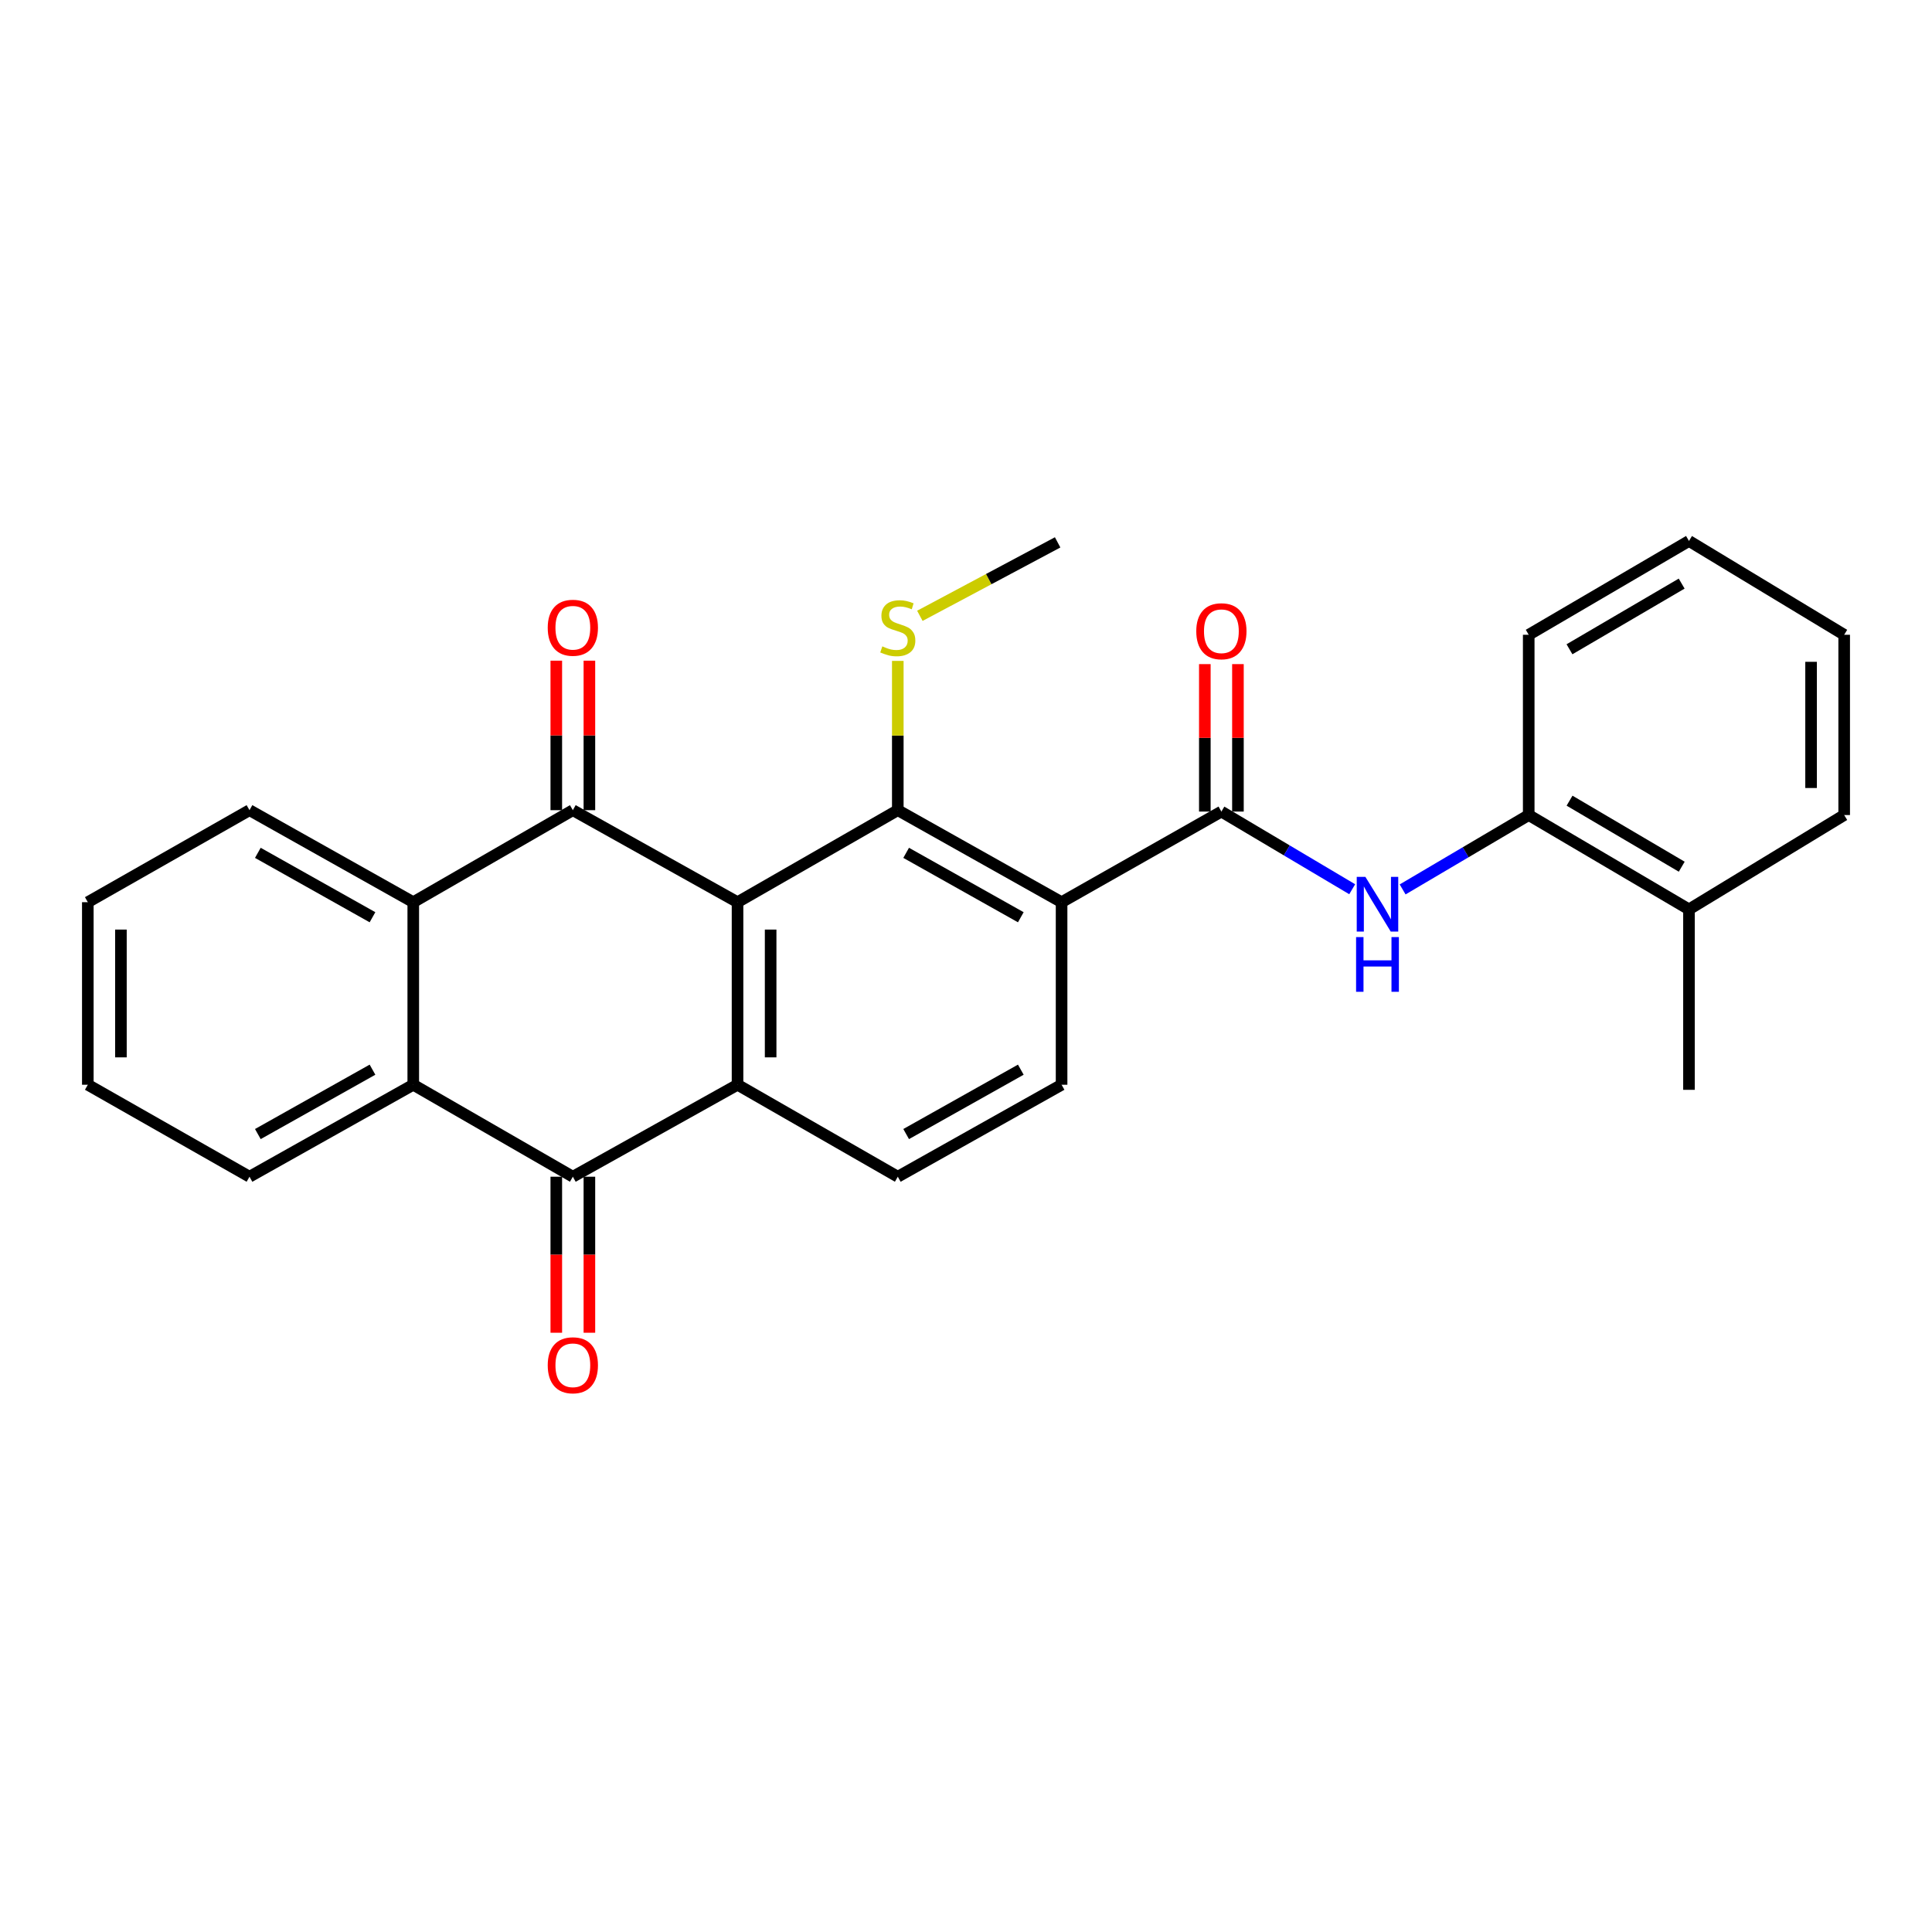 <?xml version='1.0' encoding='iso-8859-1'?>
<svg version='1.1' baseProfile='full'
              xmlns='http://www.w3.org/2000/svg'
                      xmlns:rdkit='http://www.rdkit.org/xml'
                      xmlns:xlink='http://www.w3.org/1999/xlink'
                  xml:space='preserve'
width='1000px' height='1000px' viewBox='0 0 1000 1000'>
<!-- END OF HEADER -->
<rect style='opacity:1.0;fill:#FFFFFF;stroke:none' width='1000' height='1000' x='0' y='0'> </rect>
<path class='bond-0' d='M 381.747,466.973 L 296.503,419.345' style='fill:none;fill-rule:evenodd;stroke:#000000;stroke-width:6px;stroke-linecap:butt;stroke-linejoin:miter;stroke-opacity:1' />
<path class='bond-1' d='M 381.747,466.973 L 381.747,561.459' style='fill:none;fill-rule:evenodd;stroke:#000000;stroke-width:6px;stroke-linecap:butt;stroke-linejoin:miter;stroke-opacity:1' />
<path class='bond-1' d='M 398.88,481.146 L 398.88,547.287' style='fill:none;fill-rule:evenodd;stroke:#000000;stroke-width:6px;stroke-linecap:butt;stroke-linejoin:miter;stroke-opacity:1' />
<path class='bond-3' d='M 381.747,466.973 L 464.697,419.345' style='fill:none;fill-rule:evenodd;stroke:#000000;stroke-width:6px;stroke-linecap:butt;stroke-linejoin:miter;stroke-opacity:1' />
<path class='bond-6' d='M 296.503,419.345 L 213.906,466.973' style='fill:none;fill-rule:evenodd;stroke:#000000;stroke-width:6px;stroke-linecap:butt;stroke-linejoin:miter;stroke-opacity:1' />
<path class='bond-12' d='M 305.07,419.345 L 305.07,380.654' style='fill:none;fill-rule:evenodd;stroke:#000000;stroke-width:6px;stroke-linecap:butt;stroke-linejoin:miter;stroke-opacity:1' />
<path class='bond-12' d='M 305.07,380.654 L 305.07,341.963' style='fill:none;fill-rule:evenodd;stroke:#FF0000;stroke-width:6px;stroke-linecap:butt;stroke-linejoin:miter;stroke-opacity:1' />
<path class='bond-12' d='M 287.937,419.345 L 287.937,380.654' style='fill:none;fill-rule:evenodd;stroke:#000000;stroke-width:6px;stroke-linecap:butt;stroke-linejoin:miter;stroke-opacity:1' />
<path class='bond-12' d='M 287.937,380.654 L 287.937,341.963' style='fill:none;fill-rule:evenodd;stroke:#FF0000;stroke-width:6px;stroke-linecap:butt;stroke-linejoin:miter;stroke-opacity:1' />
<path class='bond-4' d='M 381.747,561.459 L 296.503,609.069' style='fill:none;fill-rule:evenodd;stroke:#000000;stroke-width:6px;stroke-linecap:butt;stroke-linejoin:miter;stroke-opacity:1' />
<path class='bond-10' d='M 381.747,561.459 L 464.697,609.069' style='fill:none;fill-rule:evenodd;stroke:#000000;stroke-width:6px;stroke-linecap:butt;stroke-linejoin:miter;stroke-opacity:1' />
<path class='bond-2' d='M 549.475,466.973 L 464.697,419.345' style='fill:none;fill-rule:evenodd;stroke:#000000;stroke-width:6px;stroke-linecap:butt;stroke-linejoin:miter;stroke-opacity:1' />
<path class='bond-2' d='M 528.367,474.766 L 469.023,441.426' style='fill:none;fill-rule:evenodd;stroke:#000000;stroke-width:6px;stroke-linecap:butt;stroke-linejoin:miter;stroke-opacity:1' />
<path class='bond-5' d='M 549.475,466.973 L 632.187,420.068' style='fill:none;fill-rule:evenodd;stroke:#000000;stroke-width:6px;stroke-linecap:butt;stroke-linejoin:miter;stroke-opacity:1' />
<path class='bond-9' d='M 549.475,466.973 L 549.475,561.459' style='fill:none;fill-rule:evenodd;stroke:#000000;stroke-width:6px;stroke-linecap:butt;stroke-linejoin:miter;stroke-opacity:1' />
<path class='bond-15' d='M 464.697,419.345 L 464.697,380.714' style='fill:none;fill-rule:evenodd;stroke:#000000;stroke-width:6px;stroke-linecap:butt;stroke-linejoin:miter;stroke-opacity:1' />
<path class='bond-15' d='M 464.697,380.714 L 464.697,342.083' style='fill:none;fill-rule:evenodd;stroke:#CCCC00;stroke-width:6px;stroke-linecap:butt;stroke-linejoin:miter;stroke-opacity:1' />
<path class='bond-7' d='M 296.503,609.069 L 213.906,561.459' style='fill:none;fill-rule:evenodd;stroke:#000000;stroke-width:6px;stroke-linecap:butt;stroke-linejoin:miter;stroke-opacity:1' />
<path class='bond-13' d='M 287.937,609.069 L 287.937,649.446' style='fill:none;fill-rule:evenodd;stroke:#000000;stroke-width:6px;stroke-linecap:butt;stroke-linejoin:miter;stroke-opacity:1' />
<path class='bond-13' d='M 287.937,649.446 L 287.937,689.824' style='fill:none;fill-rule:evenodd;stroke:#FF0000;stroke-width:6px;stroke-linecap:butt;stroke-linejoin:miter;stroke-opacity:1' />
<path class='bond-13' d='M 305.07,609.069 L 305.07,649.446' style='fill:none;fill-rule:evenodd;stroke:#000000;stroke-width:6px;stroke-linecap:butt;stroke-linejoin:miter;stroke-opacity:1' />
<path class='bond-13' d='M 305.07,649.446 L 305.07,689.824' style='fill:none;fill-rule:evenodd;stroke:#FF0000;stroke-width:6px;stroke-linecap:butt;stroke-linejoin:miter;stroke-opacity:1' />
<path class='bond-8' d='M 632.187,420.068 L 666.042,440.168' style='fill:none;fill-rule:evenodd;stroke:#000000;stroke-width:6px;stroke-linecap:butt;stroke-linejoin:miter;stroke-opacity:1' />
<path class='bond-8' d='M 666.042,440.168 L 699.897,460.268' style='fill:none;fill-rule:evenodd;stroke:#0000FF;stroke-width:6px;stroke-linecap:butt;stroke-linejoin:miter;stroke-opacity:1' />
<path class='bond-14' d='M 640.753,420.068 L 640.753,381.906' style='fill:none;fill-rule:evenodd;stroke:#000000;stroke-width:6px;stroke-linecap:butt;stroke-linejoin:miter;stroke-opacity:1' />
<path class='bond-14' d='M 640.753,381.906 L 640.753,343.744' style='fill:none;fill-rule:evenodd;stroke:#FF0000;stroke-width:6px;stroke-linecap:butt;stroke-linejoin:miter;stroke-opacity:1' />
<path class='bond-14' d='M 623.621,420.068 L 623.621,381.906' style='fill:none;fill-rule:evenodd;stroke:#000000;stroke-width:6px;stroke-linecap:butt;stroke-linejoin:miter;stroke-opacity:1' />
<path class='bond-14' d='M 623.621,381.906 L 623.621,343.744' style='fill:none;fill-rule:evenodd;stroke:#FF0000;stroke-width:6px;stroke-linecap:butt;stroke-linejoin:miter;stroke-opacity:1' />
<path class='bond-17' d='M 213.906,466.973 L 129.138,419.345' style='fill:none;fill-rule:evenodd;stroke:#000000;stroke-width:6px;stroke-linecap:butt;stroke-linejoin:miter;stroke-opacity:1' />
<path class='bond-17' d='M 192.798,474.765 L 133.46,441.426' style='fill:none;fill-rule:evenodd;stroke:#000000;stroke-width:6px;stroke-linecap:butt;stroke-linejoin:miter;stroke-opacity:1' />
<path class='bond-28' d='M 213.906,466.973 L 213.906,561.459' style='fill:none;fill-rule:evenodd;stroke:#000000;stroke-width:6px;stroke-linecap:butt;stroke-linejoin:miter;stroke-opacity:1' />
<path class='bond-18' d='M 213.906,561.459 L 129.138,609.069' style='fill:none;fill-rule:evenodd;stroke:#000000;stroke-width:6px;stroke-linecap:butt;stroke-linejoin:miter;stroke-opacity:1' />
<path class='bond-18' d='M 192.801,553.663 L 133.463,586.99' style='fill:none;fill-rule:evenodd;stroke:#000000;stroke-width:6px;stroke-linecap:butt;stroke-linejoin:miter;stroke-opacity:1' />
<path class='bond-11' d='M 725.998,460.364 L 758.63,441.116' style='fill:none;fill-rule:evenodd;stroke:#0000FF;stroke-width:6px;stroke-linecap:butt;stroke-linejoin:miter;stroke-opacity:1' />
<path class='bond-11' d='M 758.63,441.116 L 791.263,421.867' style='fill:none;fill-rule:evenodd;stroke:#000000;stroke-width:6px;stroke-linecap:butt;stroke-linejoin:miter;stroke-opacity:1' />
<path class='bond-27' d='M 549.475,561.459 L 464.697,609.069' style='fill:none;fill-rule:evenodd;stroke:#000000;stroke-width:6px;stroke-linecap:butt;stroke-linejoin:miter;stroke-opacity:1' />
<path class='bond-27' d='M 528.369,553.663 L 469.025,586.989' style='fill:none;fill-rule:evenodd;stroke:#000000;stroke-width:6px;stroke-linecap:butt;stroke-linejoin:miter;stroke-opacity:1' />
<path class='bond-16' d='M 791.263,421.867 L 874.213,470.695' style='fill:none;fill-rule:evenodd;stroke:#000000;stroke-width:6px;stroke-linecap:butt;stroke-linejoin:miter;stroke-opacity:1' />
<path class='bond-16' d='M 812.396,414.427 L 870.461,448.606' style='fill:none;fill-rule:evenodd;stroke:#000000;stroke-width:6px;stroke-linecap:butt;stroke-linejoin:miter;stroke-opacity:1' />
<path class='bond-19' d='M 791.263,421.867 L 791.263,328.561' style='fill:none;fill-rule:evenodd;stroke:#000000;stroke-width:6px;stroke-linecap:butt;stroke-linejoin:miter;stroke-opacity:1' />
<path class='bond-22' d='M 476.121,318.748 L 511.775,299.736' style='fill:none;fill-rule:evenodd;stroke:#CCCC00;stroke-width:6px;stroke-linecap:butt;stroke-linejoin:miter;stroke-opacity:1' />
<path class='bond-22' d='M 511.775,299.736 L 547.429,280.724' style='fill:none;fill-rule:evenodd;stroke:#000000;stroke-width:6px;stroke-linecap:butt;stroke-linejoin:miter;stroke-opacity:1' />
<path class='bond-20' d='M 874.213,470.695 L 874.213,564.096' style='fill:none;fill-rule:evenodd;stroke:#000000;stroke-width:6px;stroke-linecap:butt;stroke-linejoin:miter;stroke-opacity:1' />
<path class='bond-21' d='M 874.213,470.695 L 954.545,421.867' style='fill:none;fill-rule:evenodd;stroke:#000000;stroke-width:6px;stroke-linecap:butt;stroke-linejoin:miter;stroke-opacity:1' />
<path class='bond-23' d='M 129.138,419.345 L 45.455,466.973' style='fill:none;fill-rule:evenodd;stroke:#000000;stroke-width:6px;stroke-linecap:butt;stroke-linejoin:miter;stroke-opacity:1' />
<path class='bond-24' d='M 129.138,609.069 L 45.455,561.459' style='fill:none;fill-rule:evenodd;stroke:#000000;stroke-width:6px;stroke-linecap:butt;stroke-linejoin:miter;stroke-opacity:1' />
<path class='bond-25' d='M 791.263,328.561 L 874.213,280' style='fill:none;fill-rule:evenodd;stroke:#000000;stroke-width:6px;stroke-linecap:butt;stroke-linejoin:miter;stroke-opacity:1' />
<path class='bond-25' d='M 812.361,336.063 L 870.426,302.07' style='fill:none;fill-rule:evenodd;stroke:#000000;stroke-width:6px;stroke-linecap:butt;stroke-linejoin:miter;stroke-opacity:1' />
<path class='bond-30' d='M 954.545,421.867 L 954.545,328.561' style='fill:none;fill-rule:evenodd;stroke:#000000;stroke-width:6px;stroke-linecap:butt;stroke-linejoin:miter;stroke-opacity:1' />
<path class='bond-30' d='M 937.413,407.871 L 937.413,342.557' style='fill:none;fill-rule:evenodd;stroke:#000000;stroke-width:6px;stroke-linecap:butt;stroke-linejoin:miter;stroke-opacity:1' />
<path class='bond-29' d='M 45.455,466.973 L 45.455,561.459' style='fill:none;fill-rule:evenodd;stroke:#000000;stroke-width:6px;stroke-linecap:butt;stroke-linejoin:miter;stroke-opacity:1' />
<path class='bond-29' d='M 62.587,481.146 L 62.587,547.287' style='fill:none;fill-rule:evenodd;stroke:#000000;stroke-width:6px;stroke-linecap:butt;stroke-linejoin:miter;stroke-opacity:1' />
<path class='bond-26' d='M 874.213,280 L 954.545,328.561' style='fill:none;fill-rule:evenodd;stroke:#000000;stroke-width:6px;stroke-linecap:butt;stroke-linejoin:miter;stroke-opacity:1' />
<path  class='atom-9' d='M 706.726 453.879
L 716.006 468.879
Q 716.926 470.359, 718.406 473.039
Q 719.886 475.719, 719.966 475.879
L 719.966 453.879
L 723.726 453.879
L 723.726 482.199
L 719.846 482.199
L 709.886 465.799
Q 708.726 463.879, 707.486 461.679
Q 706.286 459.479, 705.926 458.799
L 705.926 482.199
L 702.246 482.199
L 702.246 453.879
L 706.726 453.879
' fill='#0000FF'/>
<path  class='atom-9' d='M 701.906 485.031
L 705.746 485.031
L 705.746 497.071
L 720.226 497.071
L 720.226 485.031
L 724.066 485.031
L 724.066 513.351
L 720.226 513.351
L 720.226 500.271
L 705.746 500.271
L 705.746 513.351
L 701.906 513.351
L 701.906 485.031
' fill='#0000FF'/>
<path  class='atom-13' d='M 283.503 324.92
Q 283.503 318.12, 286.863 314.32
Q 290.223 310.52, 296.503 310.52
Q 302.783 310.52, 306.143 314.32
Q 309.503 318.12, 309.503 324.92
Q 309.503 331.8, 306.103 335.72
Q 302.703 339.6, 296.503 339.6
Q 290.263 339.6, 286.863 335.72
Q 283.503 331.84, 283.503 324.92
M 296.503 336.4
Q 300.823 336.4, 303.143 333.52
Q 305.503 330.6, 305.503 324.92
Q 305.503 319.36, 303.143 316.56
Q 300.823 313.72, 296.503 313.72
Q 292.183 313.72, 289.823 316.52
Q 287.503 319.32, 287.503 324.92
Q 287.503 330.64, 289.823 333.52
Q 292.183 336.4, 296.503 336.4
' fill='#FF0000'/>
<path  class='atom-14' d='M 283.503 706.662
Q 283.503 699.862, 286.863 696.062
Q 290.223 692.262, 296.503 692.262
Q 302.783 692.262, 306.143 696.062
Q 309.503 699.862, 309.503 706.662
Q 309.503 713.542, 306.103 717.462
Q 302.703 721.342, 296.503 721.342
Q 290.263 721.342, 286.863 717.462
Q 283.503 713.582, 283.503 706.662
M 296.503 718.142
Q 300.823 718.142, 303.143 715.262
Q 305.503 712.342, 305.503 706.662
Q 305.503 701.102, 303.143 698.302
Q 300.823 695.462, 296.503 695.462
Q 292.183 695.462, 289.823 698.262
Q 287.503 701.062, 287.503 706.662
Q 287.503 712.382, 289.823 715.262
Q 292.183 718.142, 296.503 718.142
' fill='#FF0000'/>
<path  class='atom-15' d='M 619.187 326.728
Q 619.187 319.928, 622.547 316.128
Q 625.907 312.328, 632.187 312.328
Q 638.467 312.328, 641.827 316.128
Q 645.187 319.928, 645.187 326.728
Q 645.187 333.608, 641.787 337.528
Q 638.387 341.408, 632.187 341.408
Q 625.947 341.408, 622.547 337.528
Q 619.187 333.648, 619.187 326.728
M 632.187 338.208
Q 636.507 338.208, 638.827 335.328
Q 641.187 332.408, 641.187 326.728
Q 641.187 321.168, 638.827 318.368
Q 636.507 315.528, 632.187 315.528
Q 627.867 315.528, 625.507 318.328
Q 623.187 321.128, 623.187 326.728
Q 623.187 332.448, 625.507 335.328
Q 627.867 338.208, 632.187 338.208
' fill='#FF0000'/>
<path  class='atom-16' d='M 456.697 334.56
Q 457.017 334.68, 458.337 335.24
Q 459.657 335.8, 461.097 336.16
Q 462.577 336.48, 464.017 336.48
Q 466.697 336.48, 468.257 335.2
Q 469.817 333.88, 469.817 331.6
Q 469.817 330.04, 469.017 329.08
Q 468.257 328.12, 467.057 327.6
Q 465.857 327.08, 463.857 326.48
Q 461.337 325.72, 459.817 325
Q 458.337 324.28, 457.257 322.76
Q 456.217 321.24, 456.217 318.68
Q 456.217 315.12, 458.617 312.92
Q 461.057 310.72, 465.857 310.72
Q 469.137 310.72, 472.857 312.28
L 471.937 315.36
Q 468.537 313.96, 465.977 313.96
Q 463.217 313.96, 461.697 315.12
Q 460.177 316.24, 460.217 318.2
Q 460.217 319.72, 460.977 320.64
Q 461.777 321.56, 462.897 322.08
Q 464.057 322.6, 465.977 323.2
Q 468.537 324, 470.057 324.8
Q 471.577 325.6, 472.657 327.24
Q 473.777 328.84, 473.777 331.6
Q 473.777 335.52, 471.137 337.64
Q 468.537 339.72, 464.177 339.72
Q 461.657 339.72, 459.737 339.16
Q 457.857 338.64, 455.617 337.72
L 456.697 334.56
' fill='#CCCC00'/>
</svg>
